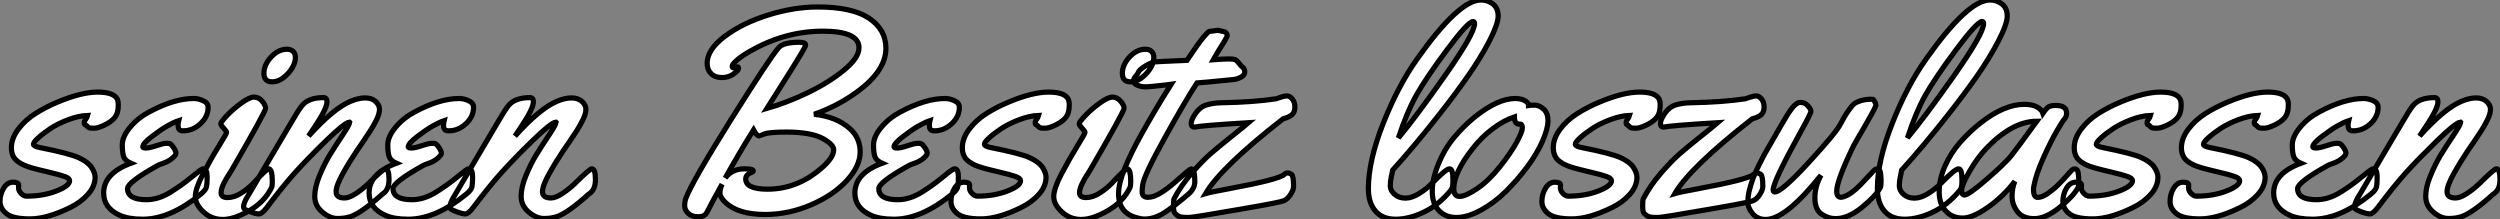 <?xml version="1.0" standalone="no"?>
<svg xmlns="http://www.w3.org/2000/svg" viewBox="1.12 -41.04 480.24 42.16"><rect x="1.12" y="-41.04" width="480.24" height="42.16" fill="#808080" stroke="none"/><path d="M4.70-5.47L4.70-5.47L4.68-5.03Q4.68-4.35 5.20-3.86Q5.71-3.36 6.15-3.36L6.15-3.36Q9.43-3.36 11.96-4.35Q14.49-5.33 14.49-6.32L14.49-6.32Q14.49-6.78 13.58-7.12Q12.66-7.46 10.49-7.97Q8.31-8.48 7.33-8.76Q6.34-9.05 5.77-9.30Q5.20-9.54 4.59-9.98L4.59-9.98Q3.31-10.88 3.31-12.67Q3.31-14.46 4.63-16.23Q5.96-17.99 7.96-19.25Q9.95-20.51 12.25-21.46L12.25-21.46Q16.79-23.35 19.88-23.35L19.88-23.35Q22.91-23.35 23.63-22.04L23.63-22.04Q23.84-21.57 23.84-21L23.84-21L23.84-20.81Q23.84-19.36 23.23-18.54Q22.61-17.72 21.29-17.06Q19.96-16.41 19.18-16.41Q18.40-16.41 18.20-16.52Q17.99-16.63 17.86-16.80Q17.72-16.98 17.51-17.06Q17.31-17.14 17.31-17.47Q17.31-17.80 17.58-18.14Q17.86-18.48 17.96-18.87L17.96-18.87Q16.16-18.79 14.19-18.03Q12.22-17.28 10.81-16.35Q9.41-15.42 8.48-14.57Q7.55-13.73 7.55-13.33Q7.55-12.93 8.80-12.69L8.80-12.69Q14.46-11.57 16.24-10.75Q18.02-9.93 18.70-8.89Q19.39-7.85 19.39-7L19.39-7Q19.39-5.25 17.99-3.69Q16.60-2.13 14.55-1.15L14.55-1.15Q10.14 1.01 6.88 1.01Q3.61 1.01 2.37 0.01Q1.12-0.98 1.12-2.35Q1.12-3.72 1.82-4.88Q2.52-6.04 3.61-6.04Q4.70-6.04 4.70-5.47ZM41.10-20.45L41.10-20.45Q41.10-18.65 39.63-17.28Q38.17-15.91 36.31-15.91L36.31-15.91Q35.71-15.91 35.52-16.20Q35.33-16.49 35.33-16.95Q35.33-17.42 35.44-17.86L35.44-17.86Q34.45-17.53 33.25-16.84Q32.05-16.16 30.30-14.82Q28.55-13.48 28.55-12.82L28.55-12.82Q28.55-12.61 29.19-12.61Q29.83-12.61 31.17-13.06Q32.51-13.51 33.04-13.51Q33.58-13.51 33.74-13.45L33.74-13.45Q34.10-13.26 34.51-12.62Q34.92-11.98 34.92-11.61Q34.92-11.24 34.21-10.64Q33.50-10.04 32.59-9.72Q31.69-9.41 31.39-9.24L31.39-9.24Q25.62-6.02 25.62-4.81L25.62-4.81Q25.62-2.68 29.26-2.68L29.26-2.68Q31.58-2.68 33.93-4.16L33.93-4.16Q35.93-5.41 37.53-6.71Q39.13-8.01 39.55-8.31Q39.98-8.61 40.20-8.61L40.20-8.61Q40.91-8.61 40.91-7.03Q40.91-5.44 40.71-4.94Q40.52-4.43 39.62-3.69L39.62-3.69Q33.77 1.07 28.55 1.07L28.55 1.07Q25.76 1.07 24.09 0.30L24.09 0.30Q21.03-1.09 21.03-3.96L21.03-3.96Q21.03-7.74 26.25-9.68L26.25-9.68Q25.21-10.14 24.91-10.87Q24.61-11.59 24.61-13.19Q24.61-14.79 26.10-16.58Q27.59-18.38 29.75-19.52L29.75-19.52Q34.56-22.12 38.34-22.12L38.34-22.12Q39.24-22.12 40.17-21.68Q41.10-21.25 41.10-20.45ZM57.86-30.02L57.86-30.02Q57.86-28.46 56.41-26.89Q54.96-25.32 53.39-25.32Q51.82-25.32 51.82-26.96Q51.82-28.60 53.20-30.09Q54.58-31.58 56.25-31.58L56.25-31.58Q56.98-31.58 57.42-31.17Q57.86-30.76 57.86-30.02ZM53.43-6.15L53.43-6.15Q53.43-5.33 53.27-4.98L53.27-4.98Q51.93-2.24 49-0.56Q46.07 1.12 43.91 1.12Q41.75 1.12 40.20-0.33Q38.64-1.78 38.64-3.28Q38.64-4.79 40.14-7.66Q41.64-10.53 43.15-12.96Q44.65-15.39 44.65-15.60Q44.65-15.80 44.09-16.41Q43.53-17.01 43.53-17.29Q43.53-17.58 44.67-18.80Q45.80-20.02 47.43-21.21Q49.05-22.39 49.92-22.39Q50.78-22.39 51.46-21.63Q52.14-20.86 52.14-20.23Q52.14-19.61 45.64-8.39L45.64-8.39Q45.55-8.23 45.19-7.67Q44.82-7.11 44.61-6.74Q44.41-6.37 44.13-5.85L44.13-5.85Q43.59-4.76 43.59-4.02L43.59-4.02Q43.59-3.09 44.84-3.09Q46.10-3.09 47.46-3.95Q48.81-4.81 49.79-5.85L49.79-5.85Q52.36-8.61 52.72-8.61L52.72-8.61Q53.43-8.61 53.43-6.15ZM65.68-4.21L65.68-4.21Q65.68-3.01 67.32-3.01L67.32-3.01Q68.20-3.01 69.52-3.88Q70.85-4.76 71.91-5.80L71.91-5.80Q74.76-8.61 75.14-8.61L75.14-8.61Q75.85-8.61 75.85-6.56Q75.85-4.51 74.57-3.75L74.57-3.75Q70.66-0.22 68.52 0.55L68.52 0.55Q67.32 0.96 65.87 0.93Q64.42 0.90 63-0.33Q61.58-1.56 61.58-3.32Q61.58-5.09 62.51-7.33Q63.44-9.57 64.41-11.17Q65.38-12.77 66.80-14.89Q68.22-17.01 68.30-17.53L68.30-17.53L68.25-17.58Q67.35-17.50 63.78-14.03Q60.21-10.55 57.89-7.98Q55.56-5.41 52.34-1.12L52.34-1.12Q51.43 0.05 50.86 0.05Q50.29 0.05 49.31-0.31Q48.34-0.68 48.13-0.85Q47.91-1.01 47.91-1.34Q47.91-1.67 48.10-2.15Q48.29-2.63 48.47-2.94Q48.64-3.25 49.05-3.91Q49.46-4.57 50.68-6.69Q51.90-8.80 54.41-13.02Q56.93-17.23 57.42-18.10L57.42-18.10Q58.46-19.91 59.12-20.73L59.12-20.73Q60.35-22.29 63.27-22.29L63.27-22.29Q63.93-22.29 63.93-21.46L63.93-21.46Q63.93-20.18 61.55-16.63L61.55-16.63L60.40-14.90Q65.13-20.15 68.39-21.55L68.39-21.55Q69.97-22.23 71.24-22.23Q72.52-22.23 73.27-21.55Q74.02-20.86 74.02-20.03Q74.02-19.20 73.45-18.03Q72.87-16.87 72.28-15.96Q71.70-15.04 70.74-13.64Q69.78-12.25 69.70-12.13Q69.62-12.00 69.28-11.47Q68.93-10.94 68.77-10.69Q68.61-10.45 68.22-9.83Q67.84-9.21 67.61-8.80Q67.38-8.39 67.03-7.79Q66.69-7.19 66.49-6.75Q66.28-6.32 66.06-5.80L66.06-5.80Q65.68-4.84 65.68-4.21ZM92.09-20.45L92.09-20.45Q92.09-18.65 90.63-17.28Q89.17-15.91 87.31-15.91L87.31-15.91Q86.71-15.91 86.52-16.20Q86.32-16.49 86.32-16.95Q86.32-17.42 86.43-17.86L86.43-17.86Q85.45-17.53 84.25-16.84Q83.04-16.16 81.29-14.82Q79.54-13.48 79.54-12.82L79.54-12.82Q79.54-12.61 80.19-12.61Q80.83-12.61 82.17-13.06Q83.51-13.51 84.04-13.51Q84.57-13.51 84.74-13.45L84.74-13.45Q85.09-13.26 85.50-12.62Q85.91-11.98 85.91-11.61Q85.91-11.24 85.20-10.64Q84.49-10.04 83.59-9.72Q82.69-9.41 82.39-9.24L82.39-9.24Q76.62-6.02 76.62-4.81L76.62-4.81Q76.62-2.68 80.25-2.68L80.25-2.68Q82.58-2.68 84.93-4.16L84.93-4.16Q86.93-5.41 88.53-6.71Q90.13-8.01 90.55-8.31Q90.97-8.61 91.19-8.61L91.19-8.61Q91.90-8.61 91.90-7.03Q91.90-5.44 91.71-4.94Q91.52-4.43 90.62-3.69L90.62-3.69Q84.77 1.07 79.54 1.07L79.54 1.07Q76.75 1.07 75.09 0.30L75.09 0.30Q72.02-1.09 72.02-3.96L72.02-3.96Q72.02-7.74 77.25-9.68L77.25-9.68Q76.21-10.14 75.91-10.87Q75.61-11.59 75.61-13.19Q75.61-14.79 77.10-16.58Q78.59-18.38 80.75-19.52L80.75-19.52Q85.56-22.12 89.33-22.12L89.33-22.12Q90.23-22.12 91.16-21.68Q92.09-21.25 92.09-20.45ZM105.33-4.21L105.33-4.21Q105.33-3.01 106.97-3.01L106.97-3.01Q107.84-3.01 109.17-3.88Q110.50-4.76 111.56-5.80L111.56-5.80Q114.41-8.61 114.79-8.61L114.79-8.61Q115.50-8.61 115.50-6.56Q115.50-4.51 114.21-3.75L114.21-3.75Q110.30-0.22 108.17 0.55L108.17 0.55Q106.97 0.96 105.52 0.93Q104.07 0.90 102.65-0.33Q101.23-1.56 101.23-3.32Q101.23-5.09 102.16-7.33Q103.09-9.57 104.06-11.17Q105.03-12.77 106.45-14.89Q107.87-17.01 107.95-17.53L107.95-17.53L107.90-17.58Q107.00-17.50 103.43-14.03Q99.86-10.55 97.54-7.98Q95.21-5.41 91.98-1.12L91.98-1.12Q91.08 0.05 90.51 0.05Q89.93 0.05 88.96-0.31Q87.99-0.68 87.77-0.85Q87.55-1.01 87.55-1.34Q87.55-1.67 87.75-2.15Q87.94-2.63 88.12-2.94Q88.29-3.25 88.70-3.91Q89.11-4.57 90.33-6.69Q91.55-8.80 94.06-13.02Q96.58-17.23 97.07-18.10L97.07-18.10Q98.11-19.91 98.77-20.73L98.77-20.73Q100.00-22.29 102.92-22.29L102.92-22.29Q103.58-22.29 103.58-21.46L103.58-21.46Q103.58-20.18 101.20-16.63L101.20-16.63L100.05-14.90Q104.78-20.15 108.04-21.55L108.04-21.55Q109.62-22.23 110.89-22.23Q112.16-22.23 112.92-21.55Q113.67-20.86 113.67-20.03Q113.67-19.20 113.09-18.03Q112.52-16.87 111.93-15.96Q111.34-15.04 110.39-13.64Q109.43-12.25 109.35-12.13Q109.27-12.00 108.92-11.47Q108.58-10.94 108.42-10.69Q108.25-10.45 107.87-9.83Q107.49-9.21 107.26-8.80Q107.02-8.39 106.68-7.79Q106.34-7.19 106.13-6.75Q105.93-6.32 105.71-5.80L105.71-5.80Q105.33-4.84 105.33-4.21Z" fill="white" stroke="black" transform="scale(1,1)"/><path d="M142.04-28L142.04-28L142.84-28.19Q143-28.19 143-27.88Q143-27.56 142.06-26.85Q141.11-26.14 139.79-26.14Q138.46-26.14 137.71-26.91Q136.96-27.67 136.96-28.90L136.96-28.90Q136.96-31.50 140.35-34.06Q143.74-36.61 148.69-38.16Q153.64-39.70 158.18-39.70L158.18-39.70Q164.82-39.70 168.06-37.54Q171.30-35.38 171.30-31.75L171.30-31.75Q171.30-27.10 164.85-22.75L164.85-22.75Q161.46-20.45 157.52-19.09L157.52-19.09Q161.84-18.62 164.41-16.30L164.41-16.30Q166.35-14.55 166.35-11.84Q166.35-9.13 163.77-6.33Q161.18-3.53 156.89-1.68Q152.60 0.16 148.11 0.16L148.11 0.16Q142.95 0.16 140.51-2.11L140.51-2.11Q139.42-3.14 139.42-3.95Q139.42-4.76 139.83-5.66L139.83-5.66Q137.83-2.05 136.90-0.22L136.90-0.22Q136.49 0.60 135.25 0.60Q134.00 0.60 133.32-0.05Q132.64-0.71 132.64-1.53Q132.64-2.35 132.88-2.98L132.88-2.98Q134.11-6.21 141.56-18.09Q149.02-29.97 150.68-31.86L150.68-31.86Q151.56-32.92 154.65-32.92L154.65-32.92Q155.88-32.92 155.88-32.38L155.88-32.38Q155.88-31.96 152.24-26.22Q148.61-20.48 148.44-20.21L148.44-20.21Q152.24-21.30 156.22-23.20Q160.20-25.10 163.17-27.51Q166.13-29.91 166.13-31.86L166.13-31.86Q166.13-35.05 159.19-35.05L159.19-35.05Q151.91-35.05 145.19-31.20L145.19-31.20Q143.52-30.24 142.64-29.45Q141.77-28.66 141.77-28.33Q141.77-28 142.04-28ZM146.96-14.93L146.96-14.93Q146.47-14.93 145.87-16.08L145.87-16.08Q143.27-11.92 140.43-6.84L140.43-6.84Q141.71-8.61 144.18-8.61L144.18-8.61Q145.82-8.61 145.82-8.20L145.82-8.20Q145.82-8.04 145.46-7.90L145.46-7.90Q144.37-7.49 144.37-6.67L144.37-6.67Q144.37-4.70 148.55-4.70L148.55-4.70Q154.21-4.70 158.80-8.64L158.80-8.64Q161.27-10.72 161.27-12.28L161.27-12.28Q161.27-13.23 159.27-14.38L159.27-14.38Q156.95-15.67 152.19-15.67L152.19-15.67Q148.88-15.67 147.95-15.30Q147.02-14.93 146.96-14.93ZM185.41-20.45L185.41-20.45Q185.41-18.65 183.95-17.28Q182.48-15.91 180.63-15.91L180.63-15.91Q180.02-15.91 179.83-16.20Q179.64-16.49 179.64-16.95Q179.64-17.42 179.75-17.86L179.75-17.86Q178.77-17.53 177.56-16.84Q176.36-16.16 174.61-14.82Q172.86-13.48 172.86-12.82L172.86-12.82Q172.86-12.61 173.50-12.61Q174.14-12.61 175.48-13.06Q176.82-13.51 177.36-13.51Q177.89-13.51 178.05-13.45L178.05-13.45Q178.41-13.26 178.82-12.62Q179.23-11.98 179.23-11.61Q179.23-11.24 178.52-10.64Q177.81-10.04 176.91-9.72Q176.00-9.41 175.70-9.24L175.70-9.24Q169.93-6.02 169.93-4.81L169.93-4.81Q169.93-2.68 173.57-2.68L173.57-2.68Q175.89-2.68 178.25-4.16L178.25-4.16Q180.24-5.41 181.84-6.71Q183.44-8.01 183.87-8.31Q184.29-8.61 184.51-8.61L184.51-8.61Q185.22-8.61 185.22-7.03Q185.22-5.44 185.03-4.94Q184.84-4.43 183.93-3.69L183.93-3.69Q178.08 1.07 172.86 1.07L172.86 1.07Q170.07 1.07 168.40 0.30L168.40 0.30Q165.34-1.09 165.34-3.96L165.34-3.96Q165.34-7.74 170.56-9.68L170.56-9.68Q169.52-10.14 169.22-10.87Q168.92-11.59 168.92-13.19Q168.92-14.79 170.41-16.58Q171.90-18.38 174.06-19.52L174.06-19.52Q178.88-22.12 182.65-22.12L182.65-22.12Q183.55-22.12 184.48-21.68Q185.41-21.25 185.41-20.45ZM187.38-5.47L187.38-5.47L187.35-5.03Q187.35-4.35 187.87-3.86Q188.39-3.36 188.83-3.36L188.83-3.36Q192.11-3.36 194.64-4.35Q197.17-5.33 197.17-6.32L197.17-6.32Q197.17-6.78 196.25-7.12Q195.34-7.46 193.16-7.97Q190.99-8.48 190.00-8.76Q189.02-9.05 188.45-9.30Q187.87-9.54 187.27-9.98L187.27-9.98Q185.98-10.88 185.98-12.67Q185.98-14.46 187.31-16.23Q188.64-17.99 190.63-19.25Q192.63-20.51 194.93-21.46L194.93-21.46Q199.46-23.35 202.55-23.35L202.55-23.35Q205.59-23.35 206.30-22.04L206.30-22.04Q206.52-21.57 206.52-21L206.52-21L206.52-20.81Q206.52-19.36 205.90-18.54Q205.29-17.72 203.96-17.06Q202.64-16.41 201.86-16.41Q201.08-16.41 200.87-16.52Q200.67-16.63 200.53-16.80Q200.39-16.98 200.19-17.06Q199.98-17.14 199.98-17.47Q199.98-17.80 200.26-18.14Q200.53-18.48 200.64-18.87L200.64-18.87Q198.84-18.79 196.87-18.03Q194.90-17.28 193.49-16.35Q192.08-15.42 191.15-14.57Q190.22-13.73 190.22-13.33Q190.22-12.93 191.48-12.69L191.48-12.69Q197.14-11.57 198.92-10.75Q200.70-9.93 201.38-8.89Q202.06-7.85 202.06-7L202.06-7Q202.06-5.25 200.67-3.69Q199.27-2.13 197.22-1.15L197.22-1.15Q192.82 1.01 189.55 1.01Q186.29 1.01 185.04 0.01Q183.80-0.98 183.80-2.35Q183.80-3.72 184.49-4.88Q185.19-6.04 186.29-6.04Q187.38-6.04 187.38-5.47ZM222.76-30.02L222.76-30.02Q222.76-28.46 221.31-26.89Q219.86-25.32 218.29-25.32Q216.72-25.32 216.72-26.96Q216.72-28.60 218.10-30.09Q219.48-31.58 221.15-31.58L221.15-31.58Q221.89-31.58 222.32-31.17Q222.76-30.76 222.76-30.02ZM218.33-6.15L218.33-6.15Q218.33-5.33 218.17-4.98L218.17-4.98Q216.83-2.24 213.90-0.56Q210.98 1.12 208.82 1.12Q206.66 1.12 205.10-0.33Q203.54-1.78 203.54-3.28Q203.54-4.79 205.04-7.66Q206.55-10.53 208.05-12.96Q209.55-15.39 209.55-15.60Q209.55-15.80 208.99-16.41Q208.43-17.01 208.43-17.29Q208.43-17.58 209.57-18.80Q210.70-20.02 212.33-21.21Q213.96-22.39 214.82-22.39Q215.68-22.39 216.36-21.63Q217.05-20.86 217.05-20.23Q217.05-19.61 210.54-8.39L210.54-8.39Q210.46-8.23 210.09-7.67Q209.72-7.11 209.51-6.74Q209.31-6.37 209.04-5.85L209.04-5.85Q208.49-4.76 208.49-4.02L208.49-4.02Q208.49-3.09 209.75-3.09Q211.00-3.09 212.36-3.95Q213.71-4.81 214.70-5.85L214.70-5.85Q217.27-8.61 217.62-8.61L217.62-8.61Q218.33-8.61 218.33-6.15ZM233.84-35.05L235.12-35.22L236.24-34.95Q236.49-34.95 236.68-34.70Q236.87-34.45 236.87-34.23Q236.87-34.02 236.30-33.06Q235.72-32.10 234.94-30.88Q234.16-29.67 234.11-29.56L234.11-29.56Q236.24-29.72 237.13-29.72Q238.02-29.72 238.35-29.60Q238.68-29.48 239.10-28.92Q239.52-28.36 239.88-28.07Q240.23-27.78 240.23-27.21Q240.23-26.63 239.54-26.24Q238.84-25.84 238.05-25.76L238.05-25.76Q231.70-25.13 231.05-25.10L231.05-25.10Q228.83-21.71 224.85-14.53Q220.88-7.36 220.63-5.55L220.63-5.55Q220.52-4.73 220.52-4.21L220.52-4.21Q220.52-3.14 221.64-3.14Q222.76-3.14 224.13-4.01Q225.50-4.87 226.64-5.88L226.64-5.88Q229.71-8.61 229.93-8.61L229.93-8.61Q230.64-8.61 230.64-6.15L230.64-6.15Q230.64-4.81 229.41-3.75L229.41-3.75Q226.64-1.37 224.76-0.16Q222.87 1.04 220.98 1.04L220.98 1.04Q220.57 1.04 220.22 0.96L220.22 0.96Q218.03 0.55 217.01-0.64Q215.98-1.83 215.99-3.86Q216.01-5.88 217.20-8.76Q218.39-11.65 220.19-14.90L220.19-14.90Q223.14-20.21 226.10-24.86L226.10-24.86L225.06-24.72Q221.89-24.36 221.37-24.36L221.37-24.36L221.12-24.36Q220.33-24.36 219.59-24.68Q218.85-24.99 218.85-25.46Q218.85-25.92 219.25-26.36Q219.64-26.80 219.73-27.04L219.73-27.04Q219.92-27.64 221.16-28.38Q222.41-29.12 223.04-29.16Q223.66-29.20 224.25-29.23Q224.84-29.26 225.56-29.29Q226.29-29.31 226.67-29.34L226.67-29.34L229.13-29.45Q231.43-32.89 232.29-33.88Q233.15-34.86 233.29-34.96Q233.43-35.05 233.84-35.05L233.84-35.05ZM240.95-17.47L240.95-17.47Q232.06-16.93 230.58-16.63L230.58-16.63L230.50-16.63Q229.95-16.63 229.95-17.34Q229.95-18.05 230.80-19.28Q231.65-20.51 232.91-20.89Q234.16-21.27 235.70-21.30L235.70-21.30Q241.93-21.41 246.30-22.07L246.30-22.07Q246.36-22.07 247.08-22.34Q247.81-22.61 248.36-22.61Q248.90-22.61 249.38-22.01Q249.86-21.41 249.86-20.48Q249.86-19.55 249.37-19.06Q248.88-18.57 247.59-18.21L247.59-18.21Q235.61-8.86 232.71-3.86L232.71-3.86Q233.62-4.13 237.31-4.81L237.31-4.81Q246.93-6.59 247.84-7.55L247.84-7.55Q248.11-7.82 248.45-7.82Q248.79-7.82 249.20-7.56Q249.61-7.30 249.61-5.20L249.61-5.20Q249.61-4.59 249.05-3.71Q248.49-2.82 247.77-2.49Q247.04-2.16 239.85-0.93L239.85-0.93Q230.28 0.74 229.47 0.74Q228.67 0.74 228.45 0.71Q228.23 0.68 228.07 0.66Q227.90 0.63 227.75 0.57Q227.60 0.52 227.52 0.49Q227.44 0.46 227.33 0.38Q227.22 0.30 227.18 0.27Q227.14 0.25 226.84-0.04Q226.54-0.33 226.54-1.48Q226.54-2.63 226.64-2.84L226.64-2.84Q227.96-5.36 230.02-7.75Q232.09-10.14 233.70-11.54Q235.31-12.93 237.72-14.85Q240.13-16.76 240.95-17.47Z" fill="white" stroke="black" transform="scale(1,1)"/><path d="M285.61-41.04Q286.92-41.04 287.92-40.26Q288.91-39.48 288.91-37.95Q288.91-36.42 287.22-33.15Q285.52-29.89 283.14-26.48Q280.77-23.08 277.76-19.25L277.76-19.25Q273-13.18 268.63-8.34L268.63-8.34Q268.60-8.01 268.39-7.12Q268.19-6.23 268.19-5.33Q268.19-4.43 269.02-3.71Q269.86-2.98 271.09-2.98Q272.32-2.98 273.72-3.86Q275.13-4.73 276.17-5.80L276.17-5.80Q278.91-8.61 279.56-8.61Q280.22-8.61 280.22-6.62L280.22-6.62L280.22-6.07Q280.22-5.00 279.84-4.51L279.84-4.51Q277.54-1.70 274.67-0.31Q271.80 1.07 269.23 1.07Q266.66 1.07 265.32-0.51Q263.98-2.08 263.98-4.81L263.98-4.81Q263.98-10.14 266.83-17.35Q269.69-24.55 273.27-29.61L273.27-29.61Q281.34-41.04 285.61-41.04L285.61-41.04ZM284.38-36.50L284.38-36.50Q284.38-36.91 284.10-36.91L284.10-36.91Q283.14-36.91 279.07-31.45Q275.00-25.98 273.18-22.72Q271.36-19.47 269.75-14.55L269.75-14.55Q272.97-18.38 278.67-26.48Q284.38-34.59 284.38-36.50ZM295.94-20.84Q296.76-20.84 297.62-20.10Q298.48-19.36 298.48-17.84Q298.48-16.32 297.42-13.90Q296.35-11.48 294.49-8.98Q292.63-6.48 290.40-4.28Q288.18-2.08 285.59-0.67Q283.01 0.74 280.90 0.74Q278.80 0.74 277.53-0.59Q276.25-1.91 276.25-4.28Q276.25-6.64 277.42-9.52Q278.58-12.39 280.41-14.59Q282.24-16.79 284.38-18.54L284.38-18.54Q288.83-22.12 292.20-22.12L292.20-22.12Q293.70-22.12 294.46-21.38L294.46-21.38Q294.74-21.14 294.74-20.95L294.74-20.95L294.74-20.78Q295.12-20.84 295.94-20.84ZM293.18-17.20L293.18-17.20L292.99-17.20Q292.03-17.20 292.03-18.59L292.03-18.59Q290.04-17.94 287.85-16.30Q285.66-14.66 283.94-12.41L283.94-12.41Q280.44-7.93 280.38-4.84L280.38-4.84Q280.38-3.31 281.50-3.31Q282.63-3.31 284.84-4.79Q287.05-6.26 289.23-9.00Q291.40-11.73 292.48-13.74Q293.56-15.75 293.56-16.47Q293.56-17.20 293.18-17.20ZM300.89-5.47L300.89-5.47L300.86-5.03Q300.86-4.35 301.38-3.86Q301.90-3.36 302.34-3.36L302.34-3.36Q305.62-3.36 308.15-4.35Q310.68-5.33 310.68-6.32L310.68-6.32Q310.68-6.78 309.76-7.12Q308.85-7.46 306.67-7.97Q304.50-8.48 303.52-8.76Q302.53-9.05 301.96-9.30Q301.38-9.54 300.78-9.98L300.78-9.98Q299.50-10.88 299.50-12.67Q299.50-14.46 300.82-16.23Q302.15-17.99 304.14-19.25Q306.14-20.51 308.44-21.46L308.44-21.46Q312.98-23.35 316.07-23.35L316.07-23.35Q319.10-23.35 319.81-22.04L319.81-22.04Q320.03-21.57 320.03-21L320.03-21L320.03-20.81Q320.03-19.36 319.42-18.54Q318.80-17.72 317.47-17.06Q316.15-16.41 315.37-16.41Q314.59-16.41 314.38-16.52Q314.18-16.63 314.04-16.80Q313.91-16.98 313.70-17.06Q313.50-17.14 313.50-17.47Q313.50-17.80 313.77-18.14Q314.04-18.48 314.15-18.87L314.15-18.87Q312.35-18.79 310.38-18.03Q308.41-17.28 307.00-16.35Q305.59-15.42 304.66-14.57Q303.73-13.73 303.73-13.33Q303.73-12.93 304.99-12.69L304.99-12.69Q310.65-11.57 312.43-10.75Q314.21-9.93 314.89-8.89Q315.57-7.85 315.57-7L315.57-7Q315.57-5.25 314.18-3.69Q312.79-2.13 310.73-1.15L310.73-1.15Q306.33 1.01 303.06 1.01Q299.80 1.01 298.55 0.01Q297.31-0.98 297.31-2.35Q297.31-3.72 298.01-4.88Q298.70-6.04 299.80-6.04Q300.89-6.04 300.89-5.47ZM331.08-17.47L331.08-17.47Q322.19-16.93 320.71-16.63L320.71-16.63L320.63-16.63Q320.09-16.63 320.09-17.34Q320.09-18.05 320.93-19.28Q321.78-20.51 323.04-20.89Q324.30-21.27 325.83-21.30L325.83-21.30Q332.06-21.41 336.44-22.07L336.44-22.07Q336.49-22.07 337.22-22.34Q337.94-22.61 338.49-22.61Q339.04-22.61 339.51-22.01Q339.99-21.41 339.99-20.48Q339.99-19.55 339.50-19.06Q339.01-18.57 337.72-18.21L337.72-18.21Q325.75-8.86 322.85-3.86L322.85-3.86Q323.75-4.13 327.44-4.81L327.44-4.81Q337.07-6.59 337.97-7.55L337.97-7.55Q338.24-7.82 338.58-7.82Q338.93-7.82 339.34-7.56Q339.75-7.30 339.75-5.20L339.75-5.20Q339.75-4.59 339.19-3.71Q338.63-2.82 337.90-2.49Q337.18-2.16 329.98-0.93L329.98-0.93Q320.41 0.74 319.61 0.74Q318.80 0.74 318.58 0.71Q318.36 0.68 318.20 0.66Q318.04 0.63 317.88 0.57Q317.73 0.52 317.65 0.49Q317.57 0.46 317.46 0.38Q317.35 0.30 317.31 0.27Q317.27 0.25 316.97-0.04Q316.67-0.33 316.67-1.48Q316.67-2.63 316.78-2.84L316.78-2.84Q318.09-5.36 320.15-7.75Q322.22-10.14 323.83-11.54Q325.45-12.93 327.85-14.85Q330.26-16.76 331.08-17.47ZM361.73-8.59L361.73-8.59Q362.25-8.59 362.36-7.79Q362.47-7 362.47-6.15Q362.47-5.30 362.30-4.98L362.30-4.98Q361.51-3.45 358.83-1.24Q356.15 0.96 353.75 0.96L353.75 0.96Q352.27 0.96 351.01 0.07Q349.75-0.82 349.75-3.04Q349.75-5.25 350.93-7.38L350.93-7.38Q344.15 1.12 340.29 1.12L340.29 1.12Q338.76 1.12 337.82 0.03Q336.88-1.07 336.88-2.23Q336.88-3.39 337.20-4.63Q337.53-5.88 337.90-6.86Q338.27-7.85 338.99-9.30Q339.72-10.75 340.07-11.40Q340.43-12.06 341.21-13.38Q341.99-14.71 343.26-16.95Q344.53-19.20 345.37-20.28Q346.20-21.36 346.99-21.37Q347.79-21.38 348.39-20.73Q348.99-20.07 348.99-19.66Q348.99-19.25 347.16-15.97L347.16-15.97Q341.74-6.18 341.74-4.57L341.74-4.57Q341.74-4.16 342.04-4.16L342.04-4.16Q343.36-4.16 348.58-9.84Q353.80-15.53 354.62-17.13Q355.44-18.73 356.22-19.82Q357-20.92 357.38-21.16L357.38-21.16Q358.56-21.93 360.42-21.98L360.42-21.98Q360.72-21.98 360.88-21.96Q361.05-21.93 361.27-21.49Q361.48-21.05 361.48-20.81L361.48-20.81Q361.24-20.04 359.31-16.73Q357.38-13.43 357.16-12.99L357.16-12.99Q353.94-6.32 353.94-4.29L353.94-4.29Q353.94-3.14 354.81-3.14L354.81-3.14Q356.40-3.36 358.64-5.69L358.64-5.69Q359.46-6.54 360.27-7.41Q361.07-8.29 361.27-8.44Q361.46-8.59 361.73-8.59ZM383.39-41.04Q384.70-41.04 385.70-40.26Q386.70-39.48 386.70-37.95Q386.70-36.42 385-33.15Q383.30-29.89 380.93-26.48Q378.55-23.08 375.54-19.25L375.54-19.25Q370.78-13.18 366.41-8.34L366.41-8.34Q366.38-8.01 366.17-7.12Q365.97-6.23 365.97-5.33Q365.97-4.43 366.80-3.71Q367.64-2.98 368.87-2.98Q370.10-2.98 371.51-3.86Q372.91-4.73 373.95-5.80L373.95-5.80Q376.69-8.61 377.34-8.61Q378-8.61 378-6.62L378-6.62L378-6.07Q378-5.00 377.62-4.51L377.62-4.51Q375.32-1.70 372.45-0.31Q369.58 1.07 367.01 1.07Q364.44 1.07 363.10-0.51Q361.76-2.08 361.76-4.81L361.76-4.81Q361.76-10.14 364.62-17.35Q367.47-24.55 371.05-29.61L371.05-29.61Q379.12-41.04 383.39-41.04L383.39-41.04ZM382.16-36.50L382.16-36.50Q382.16-36.91 381.88-36.91L381.88-36.91Q380.93-36.91 376.85-31.45Q372.78-25.98 370.96-22.72Q369.14-19.47 367.53-14.55L367.53-14.55Q370.75-18.38 376.46-26.48Q382.16-34.59 382.16-36.50ZM396.02-20.78L396.02-20.78Q398.10-20.78 398.10-19.36L398.10-19.36Q398.10-18.59 397.74-18.24Q397.39-17.88 396.22-15.87Q395.06-13.86 393.65-10.73Q392.25-7.60 391.84-5.39L391.84-5.39Q391.75-5.11 391.75-4.62L391.75-4.62Q391.75-3.12 392.57-3.12Q393.39-3.12 394.52-3.90Q395.64-4.68 396.51-5.56Q397.39-6.45 398.22-7.38Q399.05-8.31 399.22-8.45Q399.38-8.59 399.71-8.59L399.71-8.59Q400.23-8.59 400.34-7.79Q400.45-7 400.45-6.15Q400.45-5.30 400.29-4.98L400.29-4.98Q399.49-3.42 396.80-1.23Q394.11 0.96 391.90 0.96Q389.70 0.96 388.66-0.38Q387.63-1.72 387.63-3.35Q387.63-4.98 388.17-6.21L388.17-6.21Q385.90-3.25 382.96-1.20Q380.02 0.85 378.16 0.85Q376.30 0.85 375.13-0.27L375.13-0.27Q373.63-1.67 373.63-4.14Q373.63-6.62 374.73-9.12Q375.84-11.62 377.64-13.69Q379.45-15.75 381.61-17.45L381.61-17.45Q386.15-21 389.98-21L389.98-21Q391.45-21 392.38-20.51Q393.31-20.02 393.56-19.28L393.56-19.28Q394.21-20.26 394.67-20.52Q395.12-20.78 396.02-20.78ZM392.38-17.75L392.38-17.75Q387.71-17.75 382.70-12.55L382.70-12.55Q380.93-10.69 379.44-8.09Q377.95-5.50 377.95-4.54Q377.95-3.58 378.49-3.58L378.49-3.58Q379.26-3.58 382.76-6.60Q386.26-9.63 387.41-11.05L387.41-11.05Q388.66-12.63 392.38-17.75ZM400.97-5.47L400.97-5.47L400.94-5.03Q400.94-4.35 401.46-3.86Q401.98-3.36 402.42-3.36L402.42-3.36Q405.70-3.36 408.23-4.35Q410.76-5.33 410.76-6.32L410.76-6.32Q410.76-6.78 409.84-7.12Q408.93-7.46 406.75-7.97Q404.58-8.48 403.59-8.76Q402.61-9.05 402.04-9.30Q401.46-9.54 400.86-9.98L400.86-9.98Q399.57-10.88 399.57-12.67Q399.57-14.46 400.90-16.23Q402.23-17.99 404.22-19.25Q406.22-20.51 408.52-21.46L408.52-21.46Q413.05-23.35 416.14-23.35L416.14-23.35Q419.18-23.35 419.89-22.04L419.89-22.04Q420.11-21.57 420.11-21L420.11-21L420.11-20.81Q420.11-19.36 419.49-18.54Q418.88-17.72 417.55-17.06Q416.23-16.41 415.45-16.41Q414.67-16.41 414.46-16.52Q414.26-16.63 414.12-16.80Q413.98-16.98 413.78-17.06Q413.57-17.14 413.57-17.47Q413.57-17.80 413.85-18.14Q414.12-18.48 414.23-18.87L414.23-18.87Q412.43-18.79 410.46-18.03Q408.49-17.28 407.08-16.35Q405.67-15.42 404.74-14.57Q403.81-13.73 403.81-13.33Q403.81-12.93 405.07-12.69L405.07-12.69Q410.73-11.57 412.51-10.75Q414.29-9.93 414.97-8.89Q415.65-7.85 415.65-7L415.65-7Q415.65-5.25 414.26-3.69Q412.86-2.13 410.81-1.15L410.81-1.15Q406.41 1.01 403.14 1.01Q399.88 1.01 398.63 0.01Q397.39-0.98 397.39-2.35Q397.39-3.72 398.08-4.88Q398.78-6.04 399.88-6.04Q400.97-6.04 400.97-5.47ZM421.56-5.47L421.56-5.47L421.53-5.03Q421.53-4.35 422.05-3.86Q422.57-3.36 423.01-3.36L423.01-3.36Q426.29-3.36 428.82-4.35Q431.35-5.33 431.35-6.32L431.35-6.32Q431.35-6.78 430.43-7.12Q429.52-7.46 427.34-7.97Q425.17-8.48 424.18-8.76Q423.20-9.05 422.63-9.30Q422.05-9.54 421.45-9.98L421.45-9.98Q420.16-10.88 420.16-12.67Q420.16-14.46 421.49-16.23Q422.82-17.99 424.81-19.25Q426.81-20.51 429.11-21.46L429.11-21.46Q433.64-23.35 436.73-23.35L436.73-23.35Q439.77-23.35 440.48-22.04L440.48-22.04Q440.70-21.57 440.70-21L440.70-21L440.70-20.81Q440.70-19.36 440.08-18.54Q439.47-17.72 438.14-17.06Q436.82-16.41 436.04-16.41Q435.26-16.41 435.05-16.52Q434.85-16.63 434.71-16.80Q434.57-16.98 434.37-17.06Q434.16-17.14 434.16-17.47Q434.16-17.80 434.44-18.14Q434.71-18.48 434.82-18.87L434.82-18.87Q433.02-18.79 431.05-18.03Q429.08-17.28 427.67-16.35Q426.26-15.42 425.33-14.57Q424.40-13.73 424.40-13.33Q424.40-12.93 425.66-12.69L425.66-12.69Q431.32-11.57 433.10-10.75Q434.88-9.93 435.56-8.89Q436.24-7.85 436.24-7L436.24-7Q436.24-5.25 434.85-3.69Q433.45-2.13 431.40-1.15L431.40-1.15Q427 1.01 423.73 1.01Q420.46 1.01 419.22 0.01Q417.98-0.98 417.98-2.35Q417.98-3.72 418.67-4.88Q419.37-6.04 420.46-6.04Q421.56-6.04 421.56-5.47ZM457.95-20.45L457.95-20.45Q457.95-18.65 456.49-17.28Q455.03-15.91 453.17-15.91L453.17-15.91Q452.57-15.91 452.38-16.20Q452.18-16.49 452.18-16.95Q452.18-17.42 452.29-17.86L452.29-17.86Q451.31-17.53 450.11-16.84Q448.90-16.16 447.15-14.82Q445.40-13.48 445.40-12.82L445.40-12.82Q445.40-12.61 446.04-12.61Q446.69-12.61 448.03-13.06Q449.37-13.51 449.90-13.51Q450.43-13.51 450.60-13.45L450.60-13.45Q450.95-13.26 451.36-12.62Q451.77-11.98 451.77-11.61Q451.77-11.24 451.06-10.64Q450.35-10.04 449.45-9.72Q448.55-9.41 448.25-9.24L448.25-9.24Q442.48-6.02 442.48-4.81L442.48-4.81Q442.48-2.68 446.11-2.68L446.11-2.68Q448.44-2.68 450.79-4.16L450.79-4.16Q452.79-5.41 454.38-6.71Q455.98-8.01 456.41-8.31Q456.83-8.61 457.05-8.61L457.05-8.61Q457.76-8.61 457.76-7.03Q457.76-5.44 457.57-4.94Q457.38-4.43 456.48-3.69L456.48-3.69Q450.63 1.07 445.40 1.07L445.40 1.07Q442.61 1.07 440.95 0.30L440.95 0.30Q437.88-1.09 437.88-3.96L437.88-3.96Q437.88-7.74 443.11-9.68L443.11-9.68Q442.07-10.14 441.77-10.87Q441.46-11.59 441.46-13.19Q441.46-14.79 442.96-16.58Q444.45-18.38 446.61-19.52L446.61-19.52Q451.42-22.12 455.19-22.12L455.19-22.12Q456.09-22.12 457.02-21.68Q457.95-21.25 457.95-20.45ZM471.19-4.21L471.19-4.21Q471.19-3.01 472.83-3.01L472.83-3.01Q473.70-3.01 475.03-3.88Q476.36-4.76 477.42-5.80L477.42-5.80Q480.27-8.61 480.65-8.61L480.65-8.61Q481.36-8.61 481.36-6.56Q481.36-4.51 480.07-3.75L480.07-3.75Q476.16-0.22 474.03 0.55L474.03 0.55Q472.83 0.96 471.38 0.93Q469.93 0.90 468.51-0.33Q467.09-1.56 467.09-3.32Q467.09-5.09 468.02-7.33Q468.95-9.57 469.92-11.17Q470.89-12.77 472.31-14.89Q473.73-17.01 473.81-17.53L473.81-17.53L473.76-17.58Q472.86-17.50 469.29-14.03Q465.72-10.55 463.39-7.98Q461.07-5.41 457.84-1.12L457.84-1.12Q456.94 0.05 456.37 0.05Q455.79 0.05 454.82-0.31Q453.85-0.68 453.63-0.85Q453.41-1.01 453.41-1.34Q453.41-1.67 453.61-2.15Q453.80-2.63 453.97-2.94Q454.15-3.25 454.56-3.91Q454.97-4.57 456.19-6.69Q457.41-8.80 459.92-13.02Q462.44-17.23 462.93-18.10L462.93-18.10Q463.97-19.91 464.63-20.73L464.63-20.73Q465.86-22.29 468.78-22.29L468.78-22.29Q469.44-22.29 469.44-21.46L469.44-21.46Q469.44-20.18 467.06-16.63L467.06-16.63L465.91-14.90Q470.64-20.15 473.89-21.55L473.89-21.55Q475.48-22.23 476.75-22.23Q478.02-22.23 478.78-21.55Q479.53-20.86 479.53-20.03Q479.53-19.20 478.95-18.03Q478.38-16.87 477.79-15.96Q477.20-15.04 476.25-13.64Q475.29-12.25 475.21-12.13Q475.13-12.00 474.78-11.47Q474.44-10.94 474.28-10.69Q474.11-10.45 473.73-9.83Q473.35-9.21 473.12-8.80Q472.88-8.39 472.54-7.79Q472.20-7.19 471.99-6.75Q471.79-6.32 471.57-5.80L471.57-5.80Q471.19-4.84 471.19-4.21Z" fill="white" stroke="black" transform="scale(1,1)"/></svg>